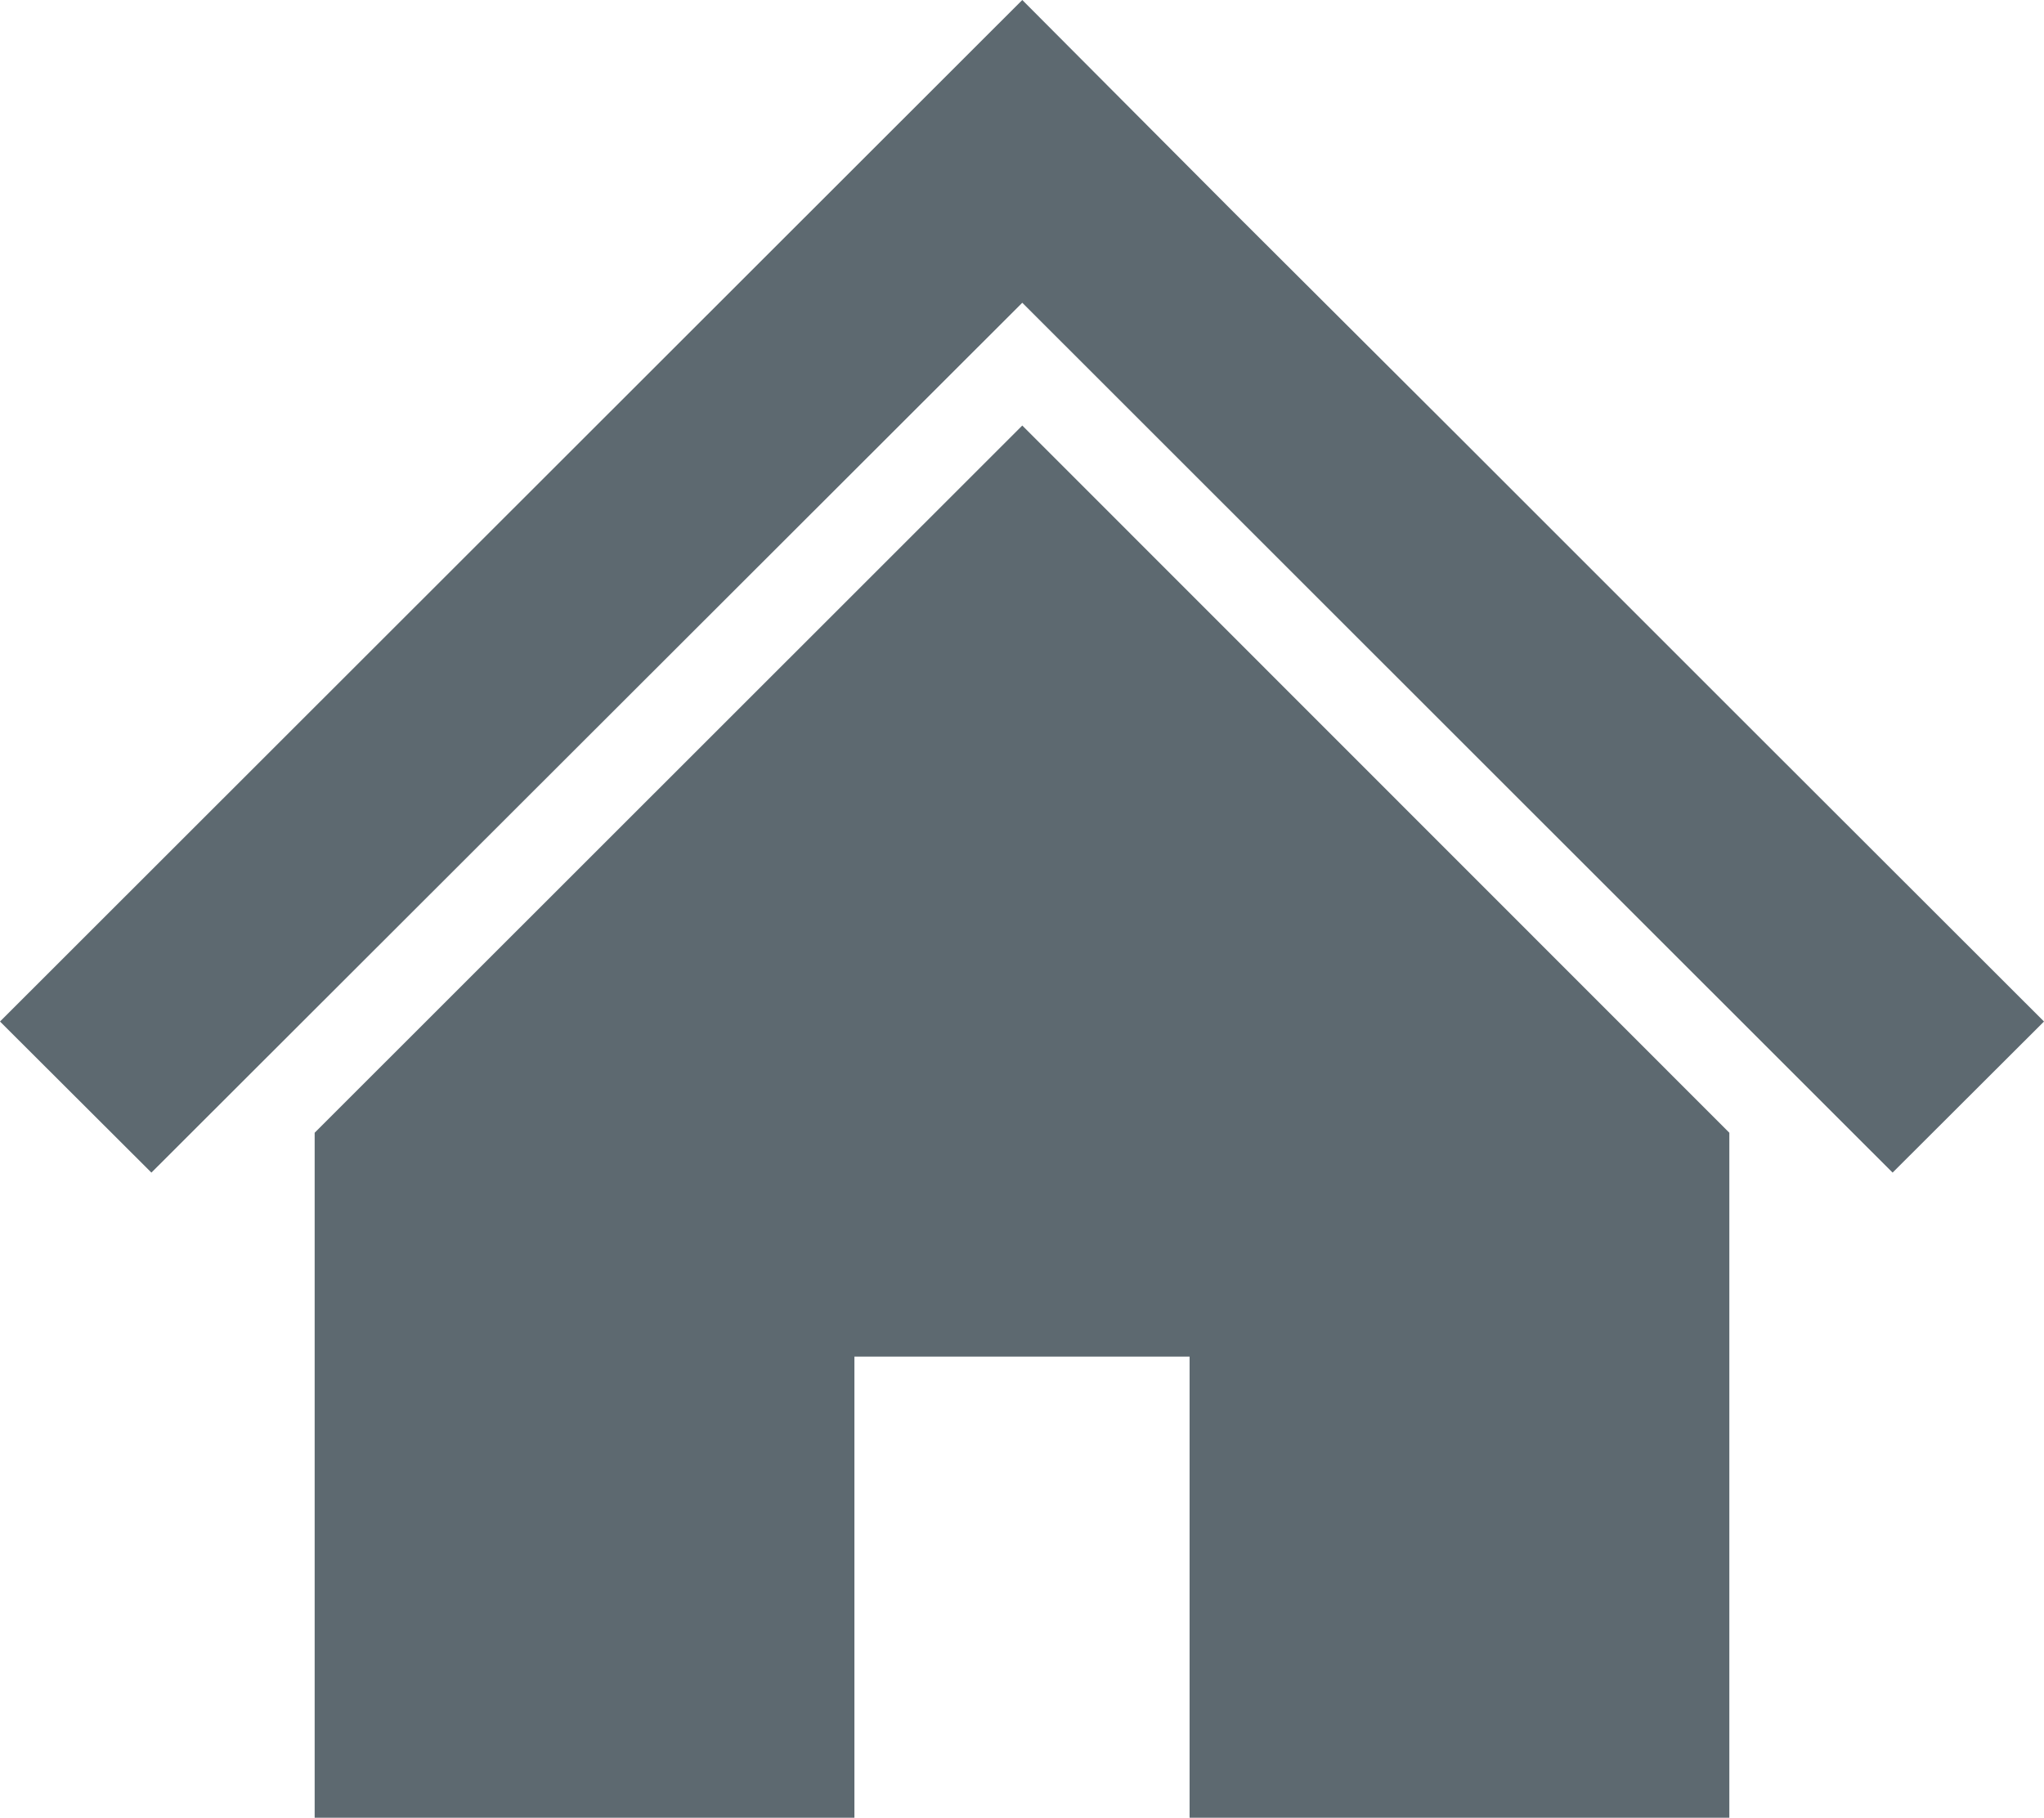 <?xml version="1.0" encoding="UTF-8"?><svg id="Layer_2" xmlns="http://www.w3.org/2000/svg" viewBox="0 0 70.74 62.92"><defs><style>.cls-1{fill:#5d6970;}</style></defs><g id="_イヤー_2"><g><polygon class="cls-1" points="59.85 24.48 50.28 14.91 42.68 7.33 35.38 0 0 35.36 5.24 40.59 35.38 10.48 65.5 40.59 70.74 35.36 59.85 24.48"/><polygon class="cls-1" points="10.89 39.21 10.89 62.92 29.57 62.92 29.57 46.96 41.17 46.96 41.17 62.92 59.85 62.92 59.85 39.21 35.38 14.73 10.89 39.21"/></g></g></svg>